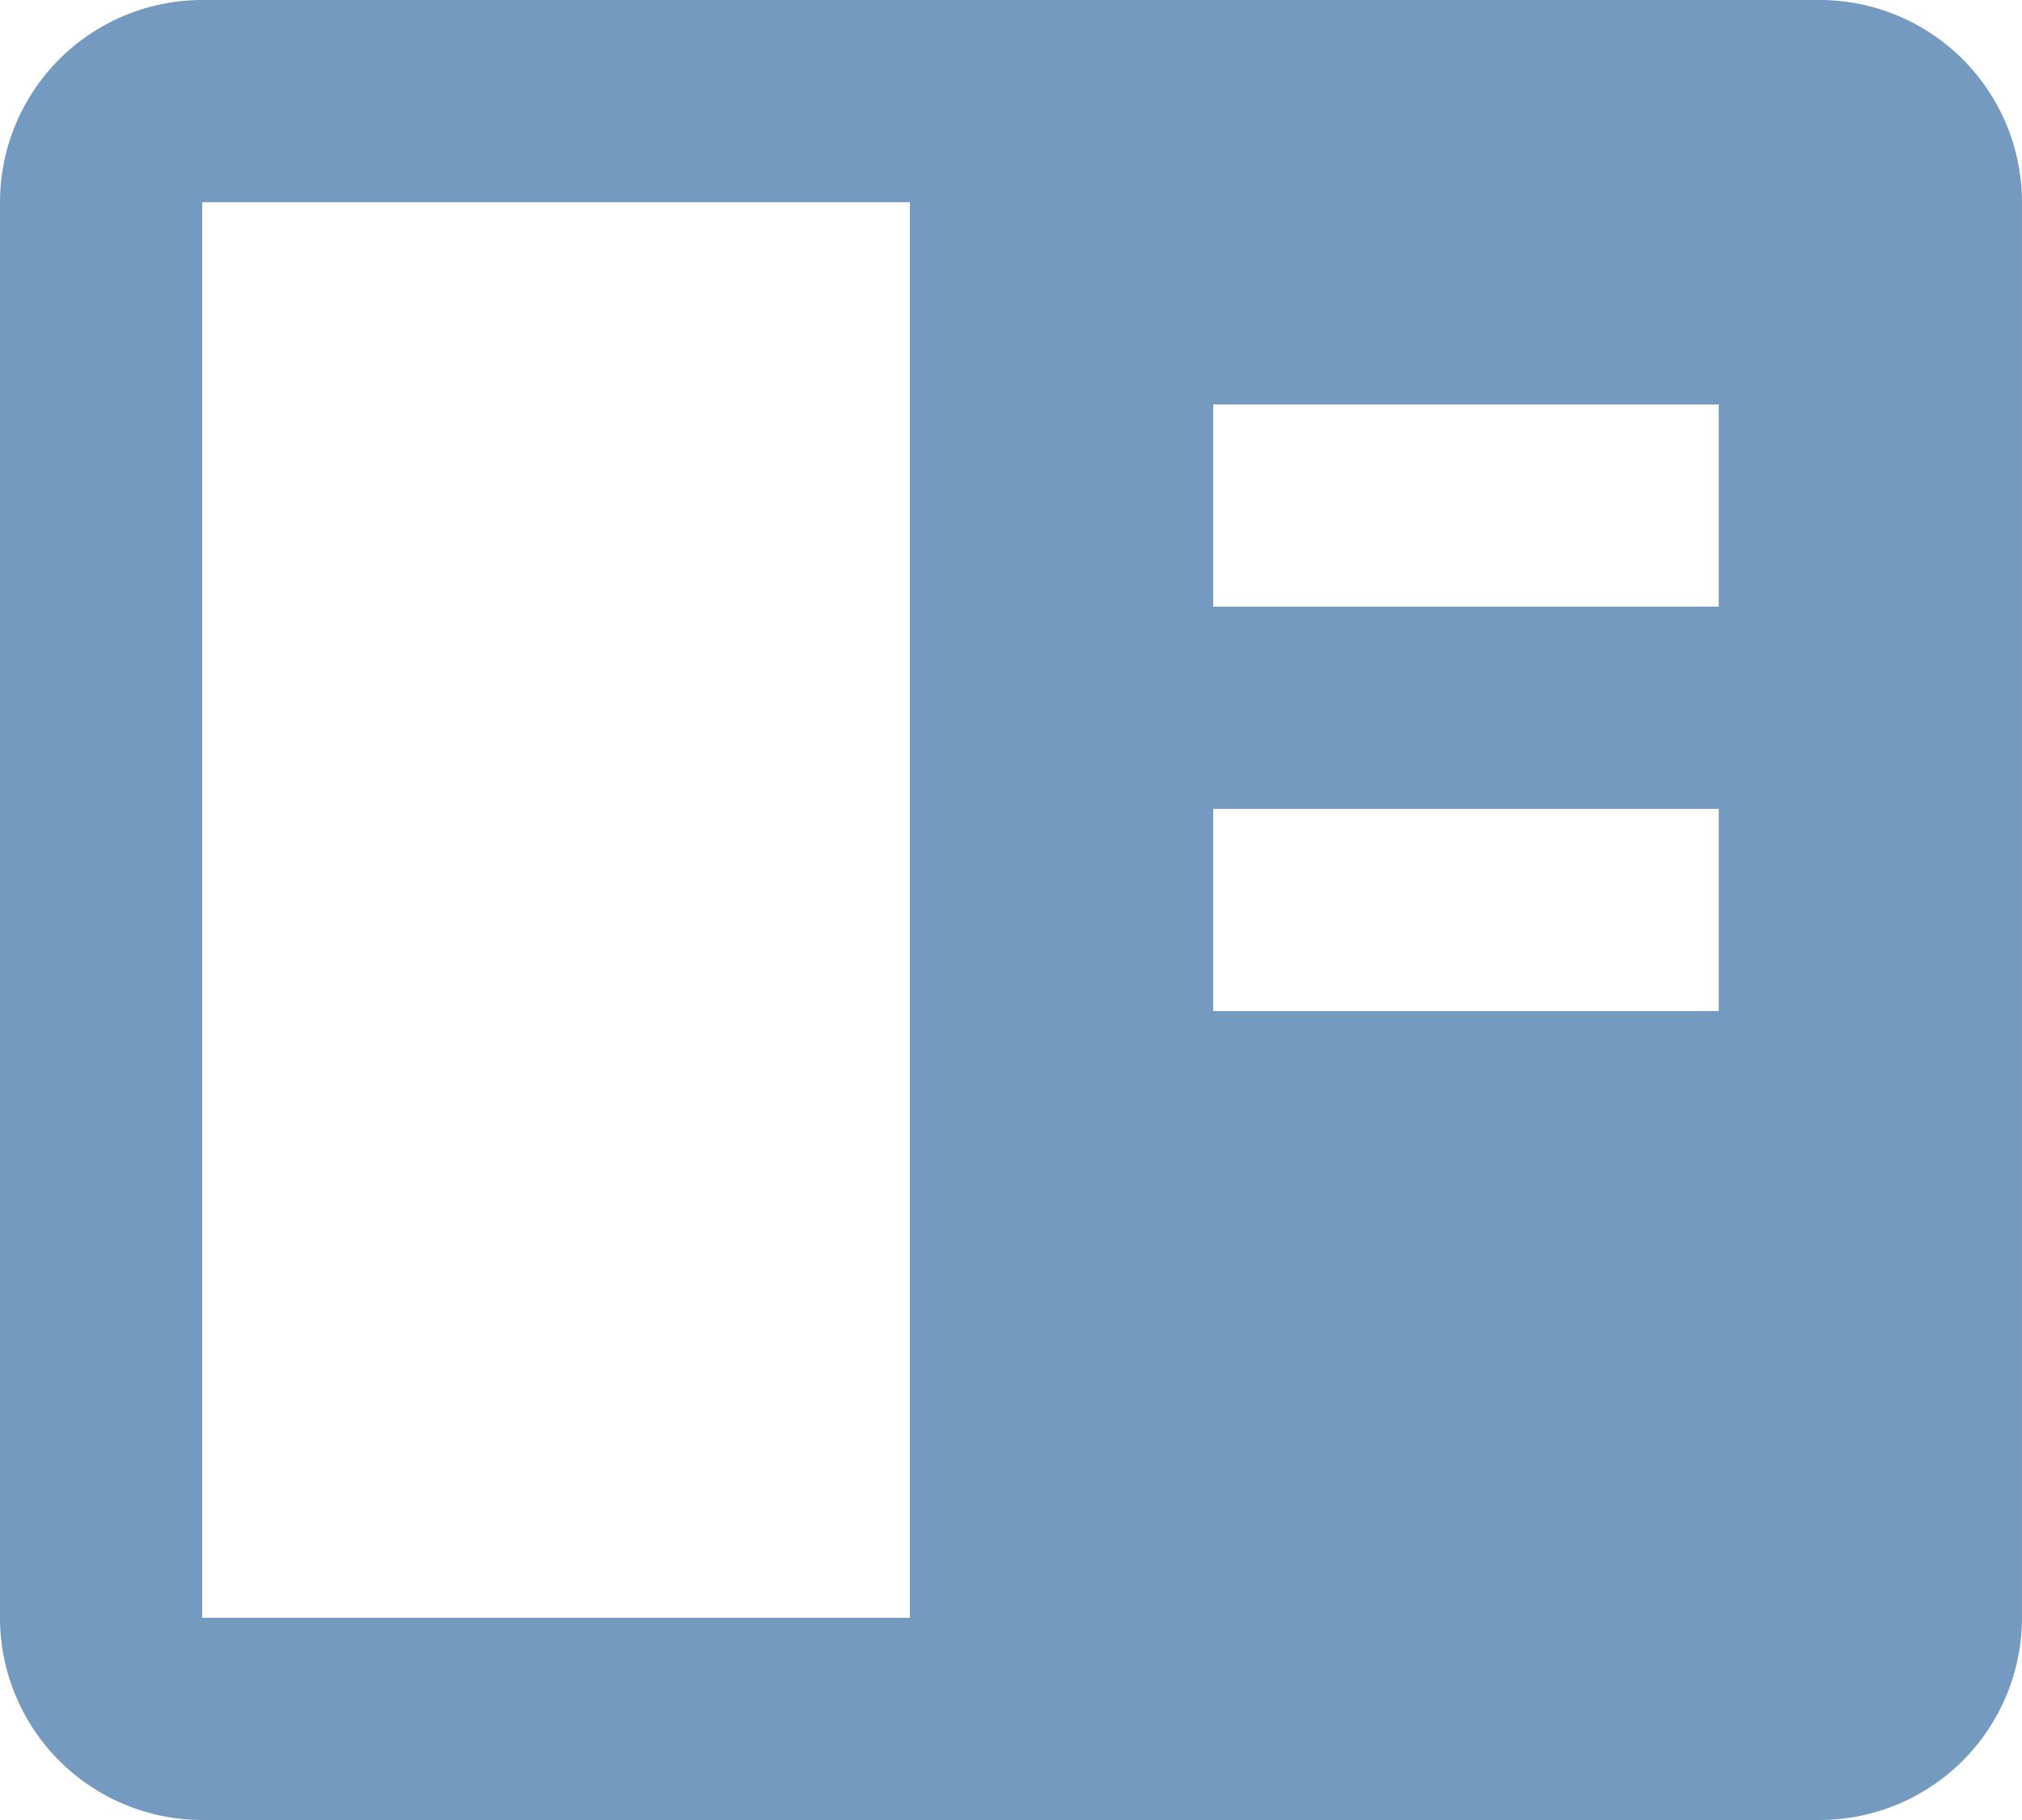 <svg xmlns="http://www.w3.org/2000/svg" width="113.643" height="102.279" viewBox="0 0 113.643 102.279">
  <path id="gestor" d="M105.279,4.5H14.364A11.373,11.373,0,0,0,3,15.864v79.55a11.373,11.373,0,0,0,11.364,11.364h90.914a11.373,11.373,0,0,0,11.364-11.364V15.864A11.373,11.373,0,0,0,105.279,4.5ZM99.6,27.229V38.593H71.186V27.229ZM71.186,49.957H99.6V61.321H71.186ZM14.364,95.414V15.864H54.139v79.55Z" transform="translate(-3 -4.5)" fill="#759abf"/>
</svg>
